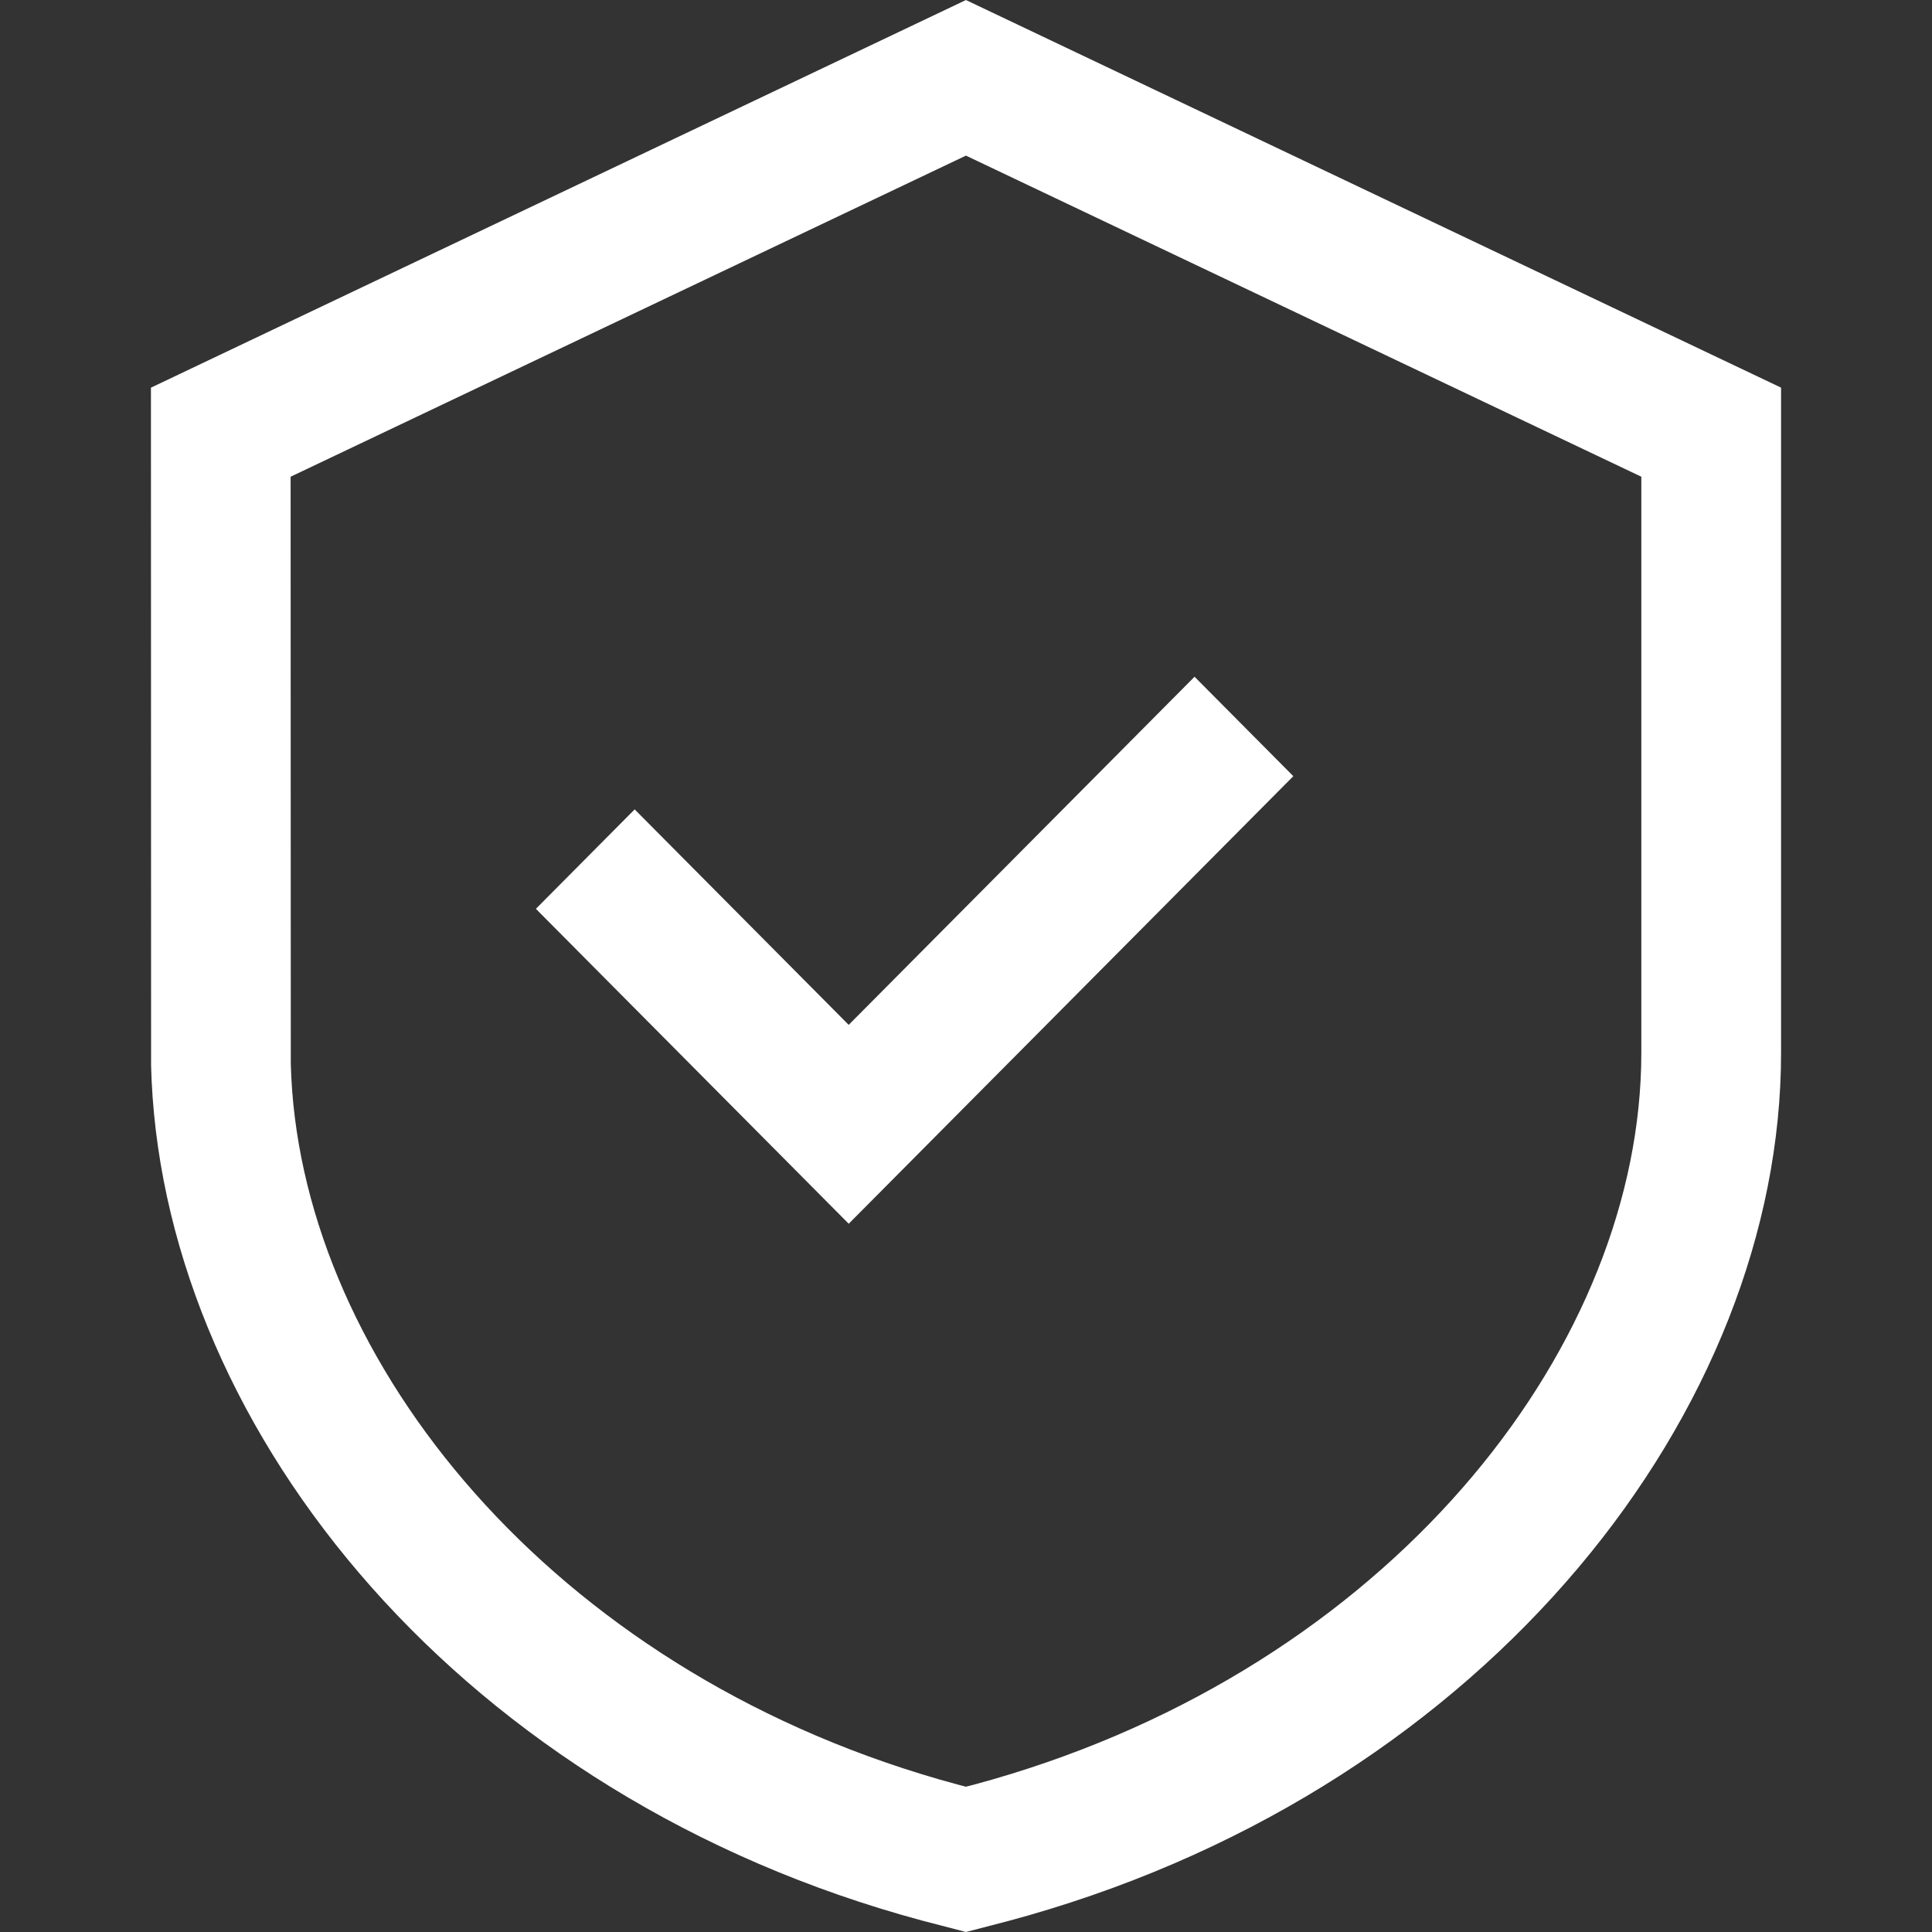 <?xml version="1.0" encoding="utf-8" ?>
<svg xmlns="http://www.w3.org/2000/svg" xmlns:xlink="http://www.w3.org/1999/xlink" width="64" height="64">
	<rect width="100%" height="100%" fill="#333333" stroke="none"/>
	<path fill="white" transform="translate(5 0)" d="M27 0.002L54 12.841L54 34.877C54 46.674 44.379 59.063 29.072 63.449L28.432 63.627L27 64L25.551 63.623C10.368 59.535 0.583 47.527 0.023 35.801L0.005 35.299L0 12.842L27 0L27 0.002ZM26.998 5.155L4.627 15.792L4.633 35.239C4.871 44.674 12.79 54.848 25.486 58.758L26.104 58.943L26.73 59.117L26.997 59.187L27.253 59.122C40.495 55.556 48.847 45.352 49.347 35.786L49.365 35.331L49.371 34.877L49.371 15.792L26.998 5.155ZM34.571 22.418L37.843 25.712L23.115 40.538L12.752 30.106L16.024 26.812L23.114 33.95L34.571 22.418Z"/>
</svg>
